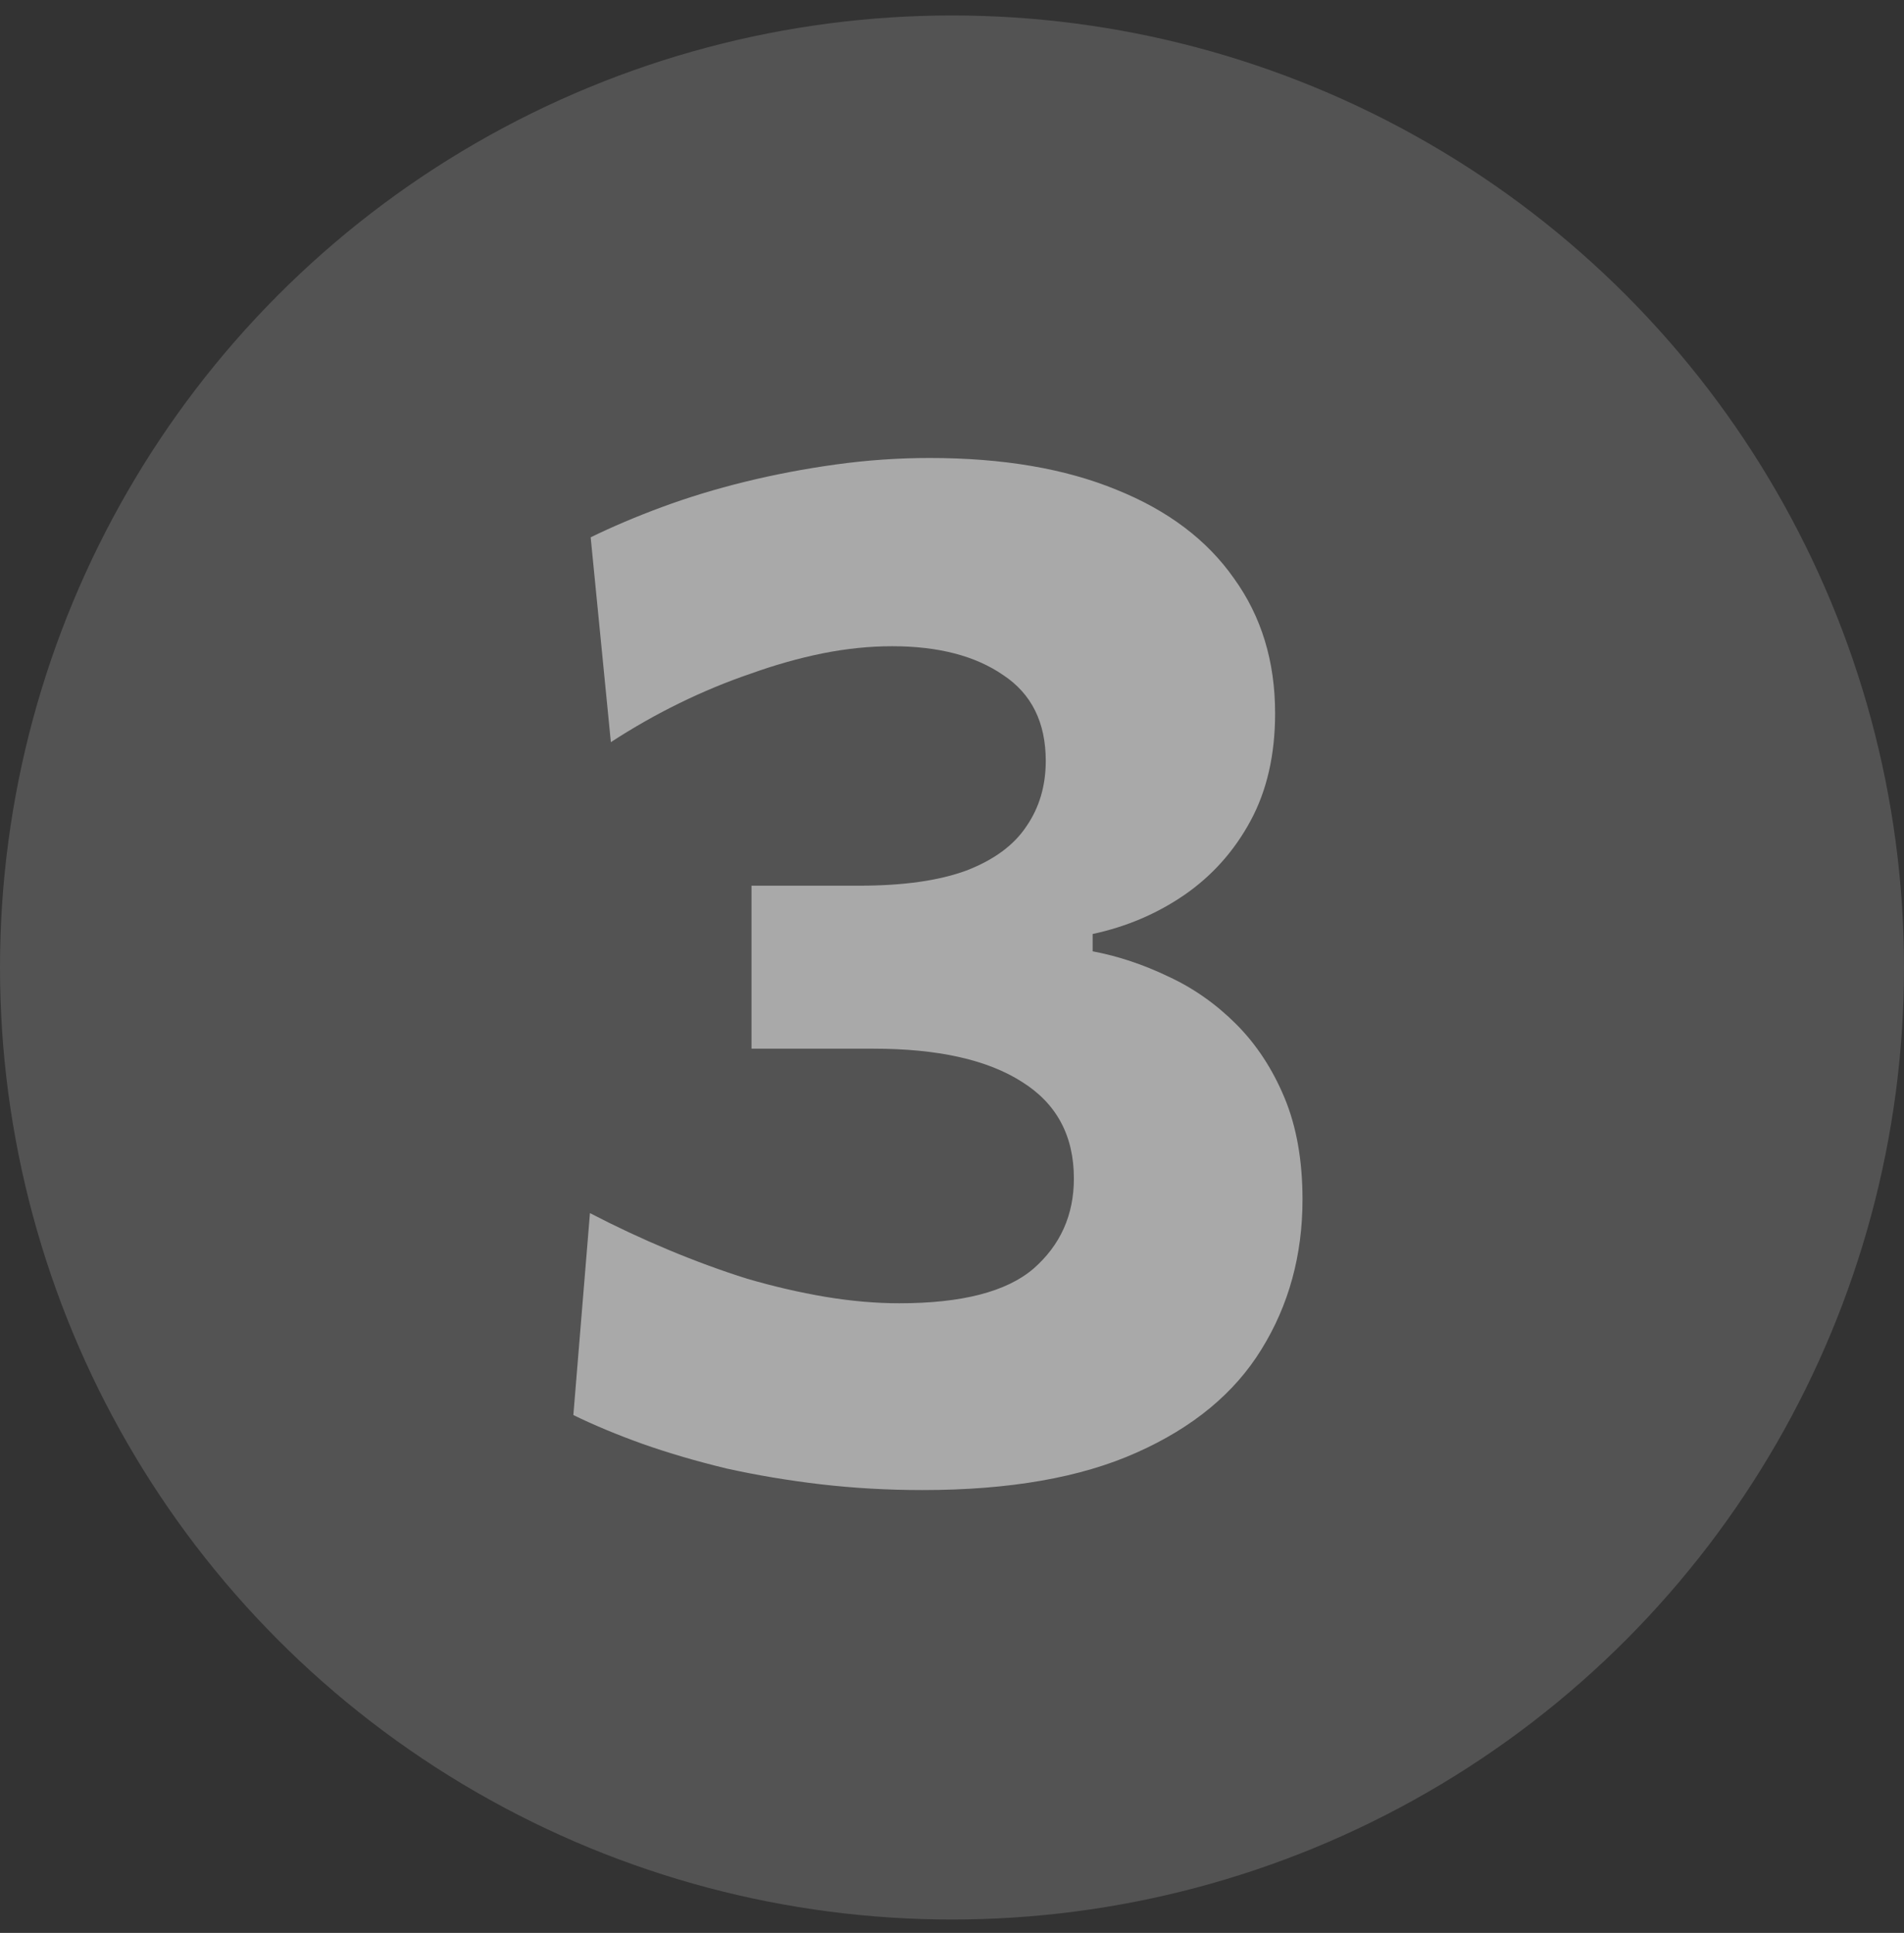 <svg width="66" height="67" viewBox="0 0 66 67" fill="none" xmlns="http://www.w3.org/2000/svg">
<rect x="0" y="0" width="66" height="67" fill="#333333" stroke="none"/>
<circle cx="33" cy="33.536" r="33" fill="white" fill-opacity="0.16"/>
<path d="M31.975 51.65C30.775 51.65 29.6 51.583 28.45 51.45C27.317 51.317 26.225 51.133 25.175 50.9C24.142 50.65 23.175 50.367 22.275 50.05C21.392 49.733 20.592 49.4 19.875 49.05L20.45 42.05C21.35 42.517 22.258 42.942 23.175 43.325C24.092 43.708 25 44.042 25.9 44.325C26.817 44.592 27.717 44.8 28.6 44.95C29.5 45.1 30.358 45.175 31.175 45.175C33.342 45.175 34.892 44.775 35.825 43.975C36.758 43.158 37.225 42.117 37.225 40.85C37.225 39.367 36.625 38.25 35.425 37.5C34.225 36.733 32.508 36.35 30.275 36.35C29.542 36.35 28.825 36.35 28.125 36.35C27.442 36.35 26.75 36.35 26.05 36.35V30.7C26.667 30.7 27.283 30.7 27.9 30.7C28.533 30.7 29.167 30.7 29.8 30.7C31.317 30.7 32.55 30.525 33.5 30.175C34.45 29.808 35.142 29.3 35.575 28.65C36.025 28 36.25 27.242 36.25 26.375C36.25 25.042 35.758 24.05 34.775 23.4C33.808 22.733 32.525 22.4 30.925 22.4C30.142 22.4 29.333 22.483 28.5 22.65C27.683 22.817 26.858 23.05 26.025 23.35C25.192 23.633 24.367 23.975 23.55 24.375C22.733 24.775 21.942 25.225 21.175 25.725L20.475 18.625C21.225 18.258 22.05 17.908 22.95 17.575C23.85 17.242 24.808 16.95 25.825 16.7C26.842 16.45 27.892 16.25 28.975 16.1C30.058 15.95 31.142 15.875 32.225 15.875C34.758 15.875 36.917 16.242 38.7 16.975C40.483 17.692 41.842 18.717 42.775 20.05C43.725 21.367 44.2 22.925 44.2 24.725C44.2 26.158 43.917 27.4 43.35 28.45C42.783 29.5 42.017 30.358 41.05 31.025C40.1 31.675 39.042 32.125 37.875 32.375V32.975C38.758 33.142 39.633 33.433 40.5 33.85C41.367 34.25 42.15 34.8 42.85 35.5C43.55 36.2 44.108 37.05 44.525 38.05C44.942 39.05 45.15 40.225 45.15 41.575C45.15 43.508 44.675 45.242 43.725 46.775C42.792 48.292 41.35 49.483 39.4 50.35C37.467 51.217 34.992 51.65 31.975 51.65Z" fill="white" fill-opacity="0.5"/>
</svg>

